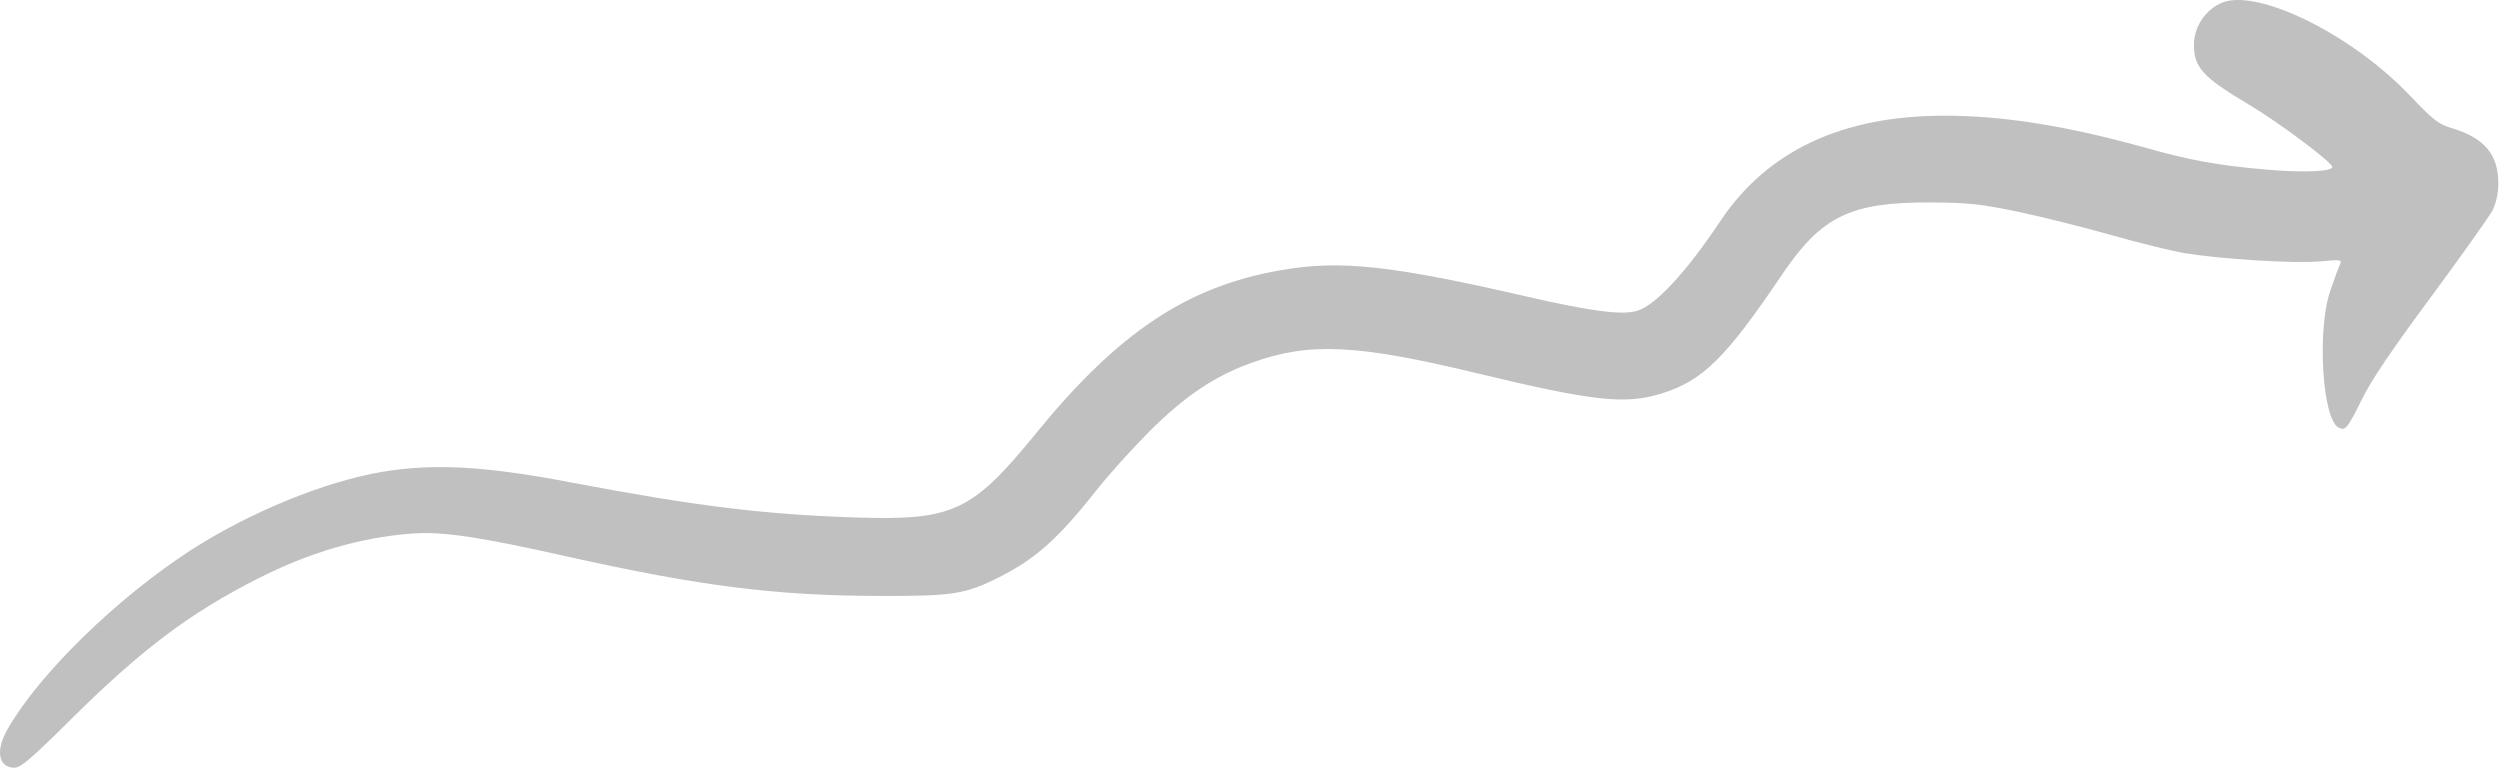 <svg width="207" height="64" viewBox="0 0 207 64" fill="none" xmlns="http://www.w3.org/2000/svg">
  <path fill-rule="evenodd" clip-rule="evenodd"
    d="M184.005 0.213C182.621 0.777 181.659 2.208 181.659 3.711C181.659 5.588 182.409 6.41 186.211 8.663C188.557 10.048 192.945 13.311 193.109 13.804C193.25 14.203 190.622 14.32 187.619 14.039C183.559 13.687 181.377 13.288 177.388 12.161C171.006 10.4 165.82 9.579 161.009 9.579C152.539 9.579 146.367 12.466 142.472 18.264C139.563 22.63 137.005 25.353 135.503 25.752C134.236 26.104 131.632 25.752 126.516 24.578C115.23 21.973 110.936 21.503 106.055 22.372C98.311 23.71 92.609 27.512 85.828 35.822C80.455 42.418 78.93 43.122 70.67 42.84C63.067 42.582 57.506 41.878 47.44 39.977C40.259 38.592 35.918 38.357 31.695 39.061C26.908 39.859 20.666 42.418 15.786 45.563C9.708 49.507 3.326 55.703 0.651 60.328C-0.405 62.135 -0.147 63.567 1.214 63.567C1.707 63.567 2.622 62.792 5.813 59.623C11.679 53.802 15.692 50.774 21.347 47.91C25.641 45.727 29.841 44.507 34.088 44.178C36.646 43.99 39.649 44.436 47.064 46.103C57.928 48.521 64.287 49.342 72.899 49.342C78.859 49.366 79.939 49.202 82.731 47.793C85.758 46.267 87.635 44.577 90.756 40.634C91.741 39.366 93.736 37.16 95.167 35.728C98.1 32.794 100.588 31.127 103.615 30.047C108.378 28.31 112.32 28.498 122.339 30.916C131.89 33.216 134.588 33.521 137.568 32.583C140.994 31.526 142.895 29.648 147.611 22.653C150.849 17.888 153.243 16.738 159.836 16.762C163.027 16.785 163.919 16.879 167.11 17.536C169.105 17.959 172.578 18.827 174.807 19.461C177.036 20.095 179.781 20.776 180.908 20.963C183.864 21.456 189.918 21.832 192.077 21.644C193.837 21.48 193.931 21.503 193.743 21.926C193.626 22.16 193.274 23.099 192.969 24.015C191.842 27.16 192.265 34.672 193.626 35.399C194.189 35.704 194.376 35.47 195.573 33.052C196.324 31.503 198.06 28.944 201.275 24.602C203.809 21.175 206.085 17.959 206.367 17.442C206.672 16.832 206.86 16.034 206.86 15.213C206.883 12.818 205.71 11.41 203.012 10.612C201.909 10.283 201.486 9.955 199.539 7.912C194.752 2.866 186.985 -0.96 184.005 0.213Z"
    fill="rgba(191, 192, 191, 1)" />
</svg>